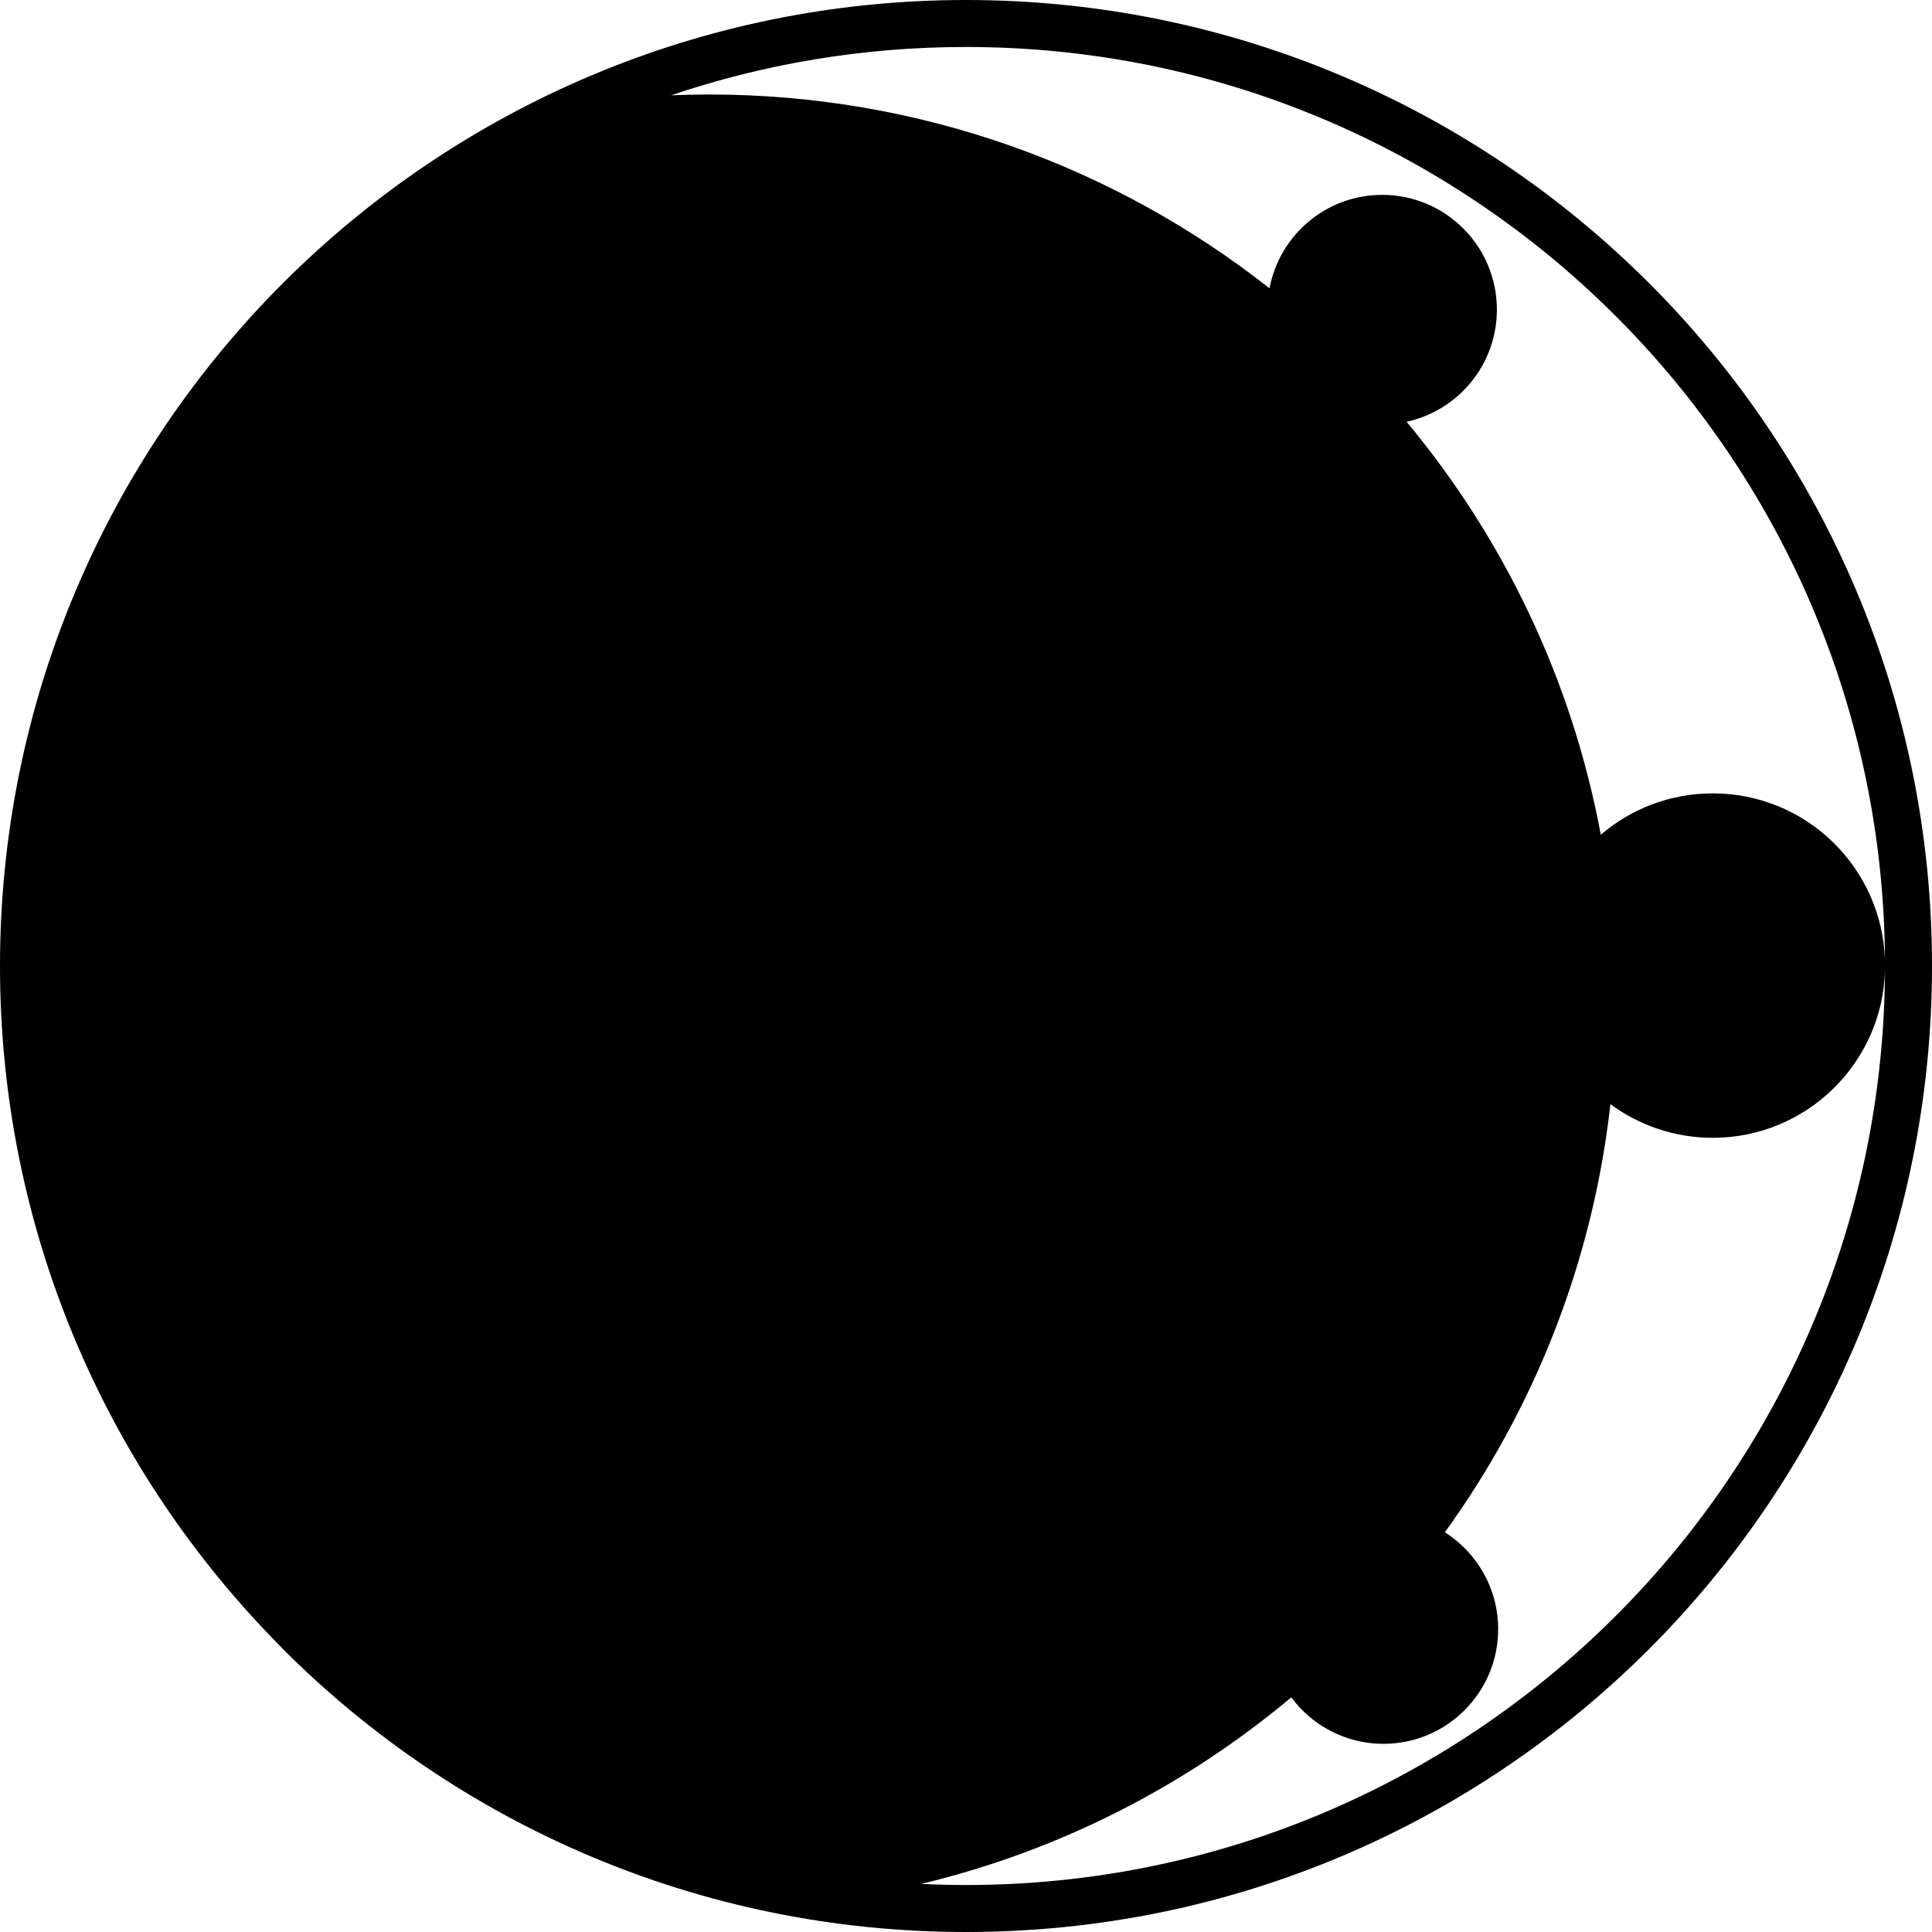 <svg xmlns="http://www.w3.org/2000/svg" shape-rendering="geometricPrecision" text-rendering="geometricPrecision" image-rendering="optimizeQuality" fill-rule="evenodd" clip-rule="evenodd" viewBox="0 0 512 512"><path d="M256 0c70.66 0 134.65 28.68 180.97 74.98C483.33 121.29 512 185.33 512 256c0 70.7-28.67 134.71-74.98 181.02S326.7 512 256 512c-70.67 0-134.71-28.67-181.02-74.98l-.74-.8C28.39 389.98 0 326.27 0 256c0-70.64 28.68-134.65 74.98-180.97C121.35 28.68 185.36 0 256 0zm86.2 449.82c5.54 7.47 14.43 12.31 24.43 12.31 16.8 0 30.4-13.62 30.4-30.4 0-10.79-5.64-20.27-14.12-25.66 23.57-32.62 39.14-71.39 43.87-113.46 7.59 5.6 16.97 8.92 27.13 8.92 24.81 0 45.01-19.8 45.63-44.47-.57 134.02-109.38 242.49-243.54 242.49-4 0-7.96-.11-11.9-.29 36.69-8.78 70.1-25.99 98.1-49.44zm24.1-398.18c-14.86 0-27.21 10.67-29.87 24.76-40.89-32.16-92.46-51.36-148.53-51.36-3.38 0-6.73.08-10.06.22 24.5-8.3 50.79-12.81 78.16-12.81 134.07 0 242.84 108.34 243.54 242.24-.65-24.67-20.82-44.44-45.63-44.44-11.33 0-21.71 4.13-29.68 10.96-7.66-41.11-25.76-78.55-51.47-109.44 13.69-2.97 23.93-15.15 23.93-29.71 0-16.8-13.6-30.42-30.39-30.42z"/></svg>